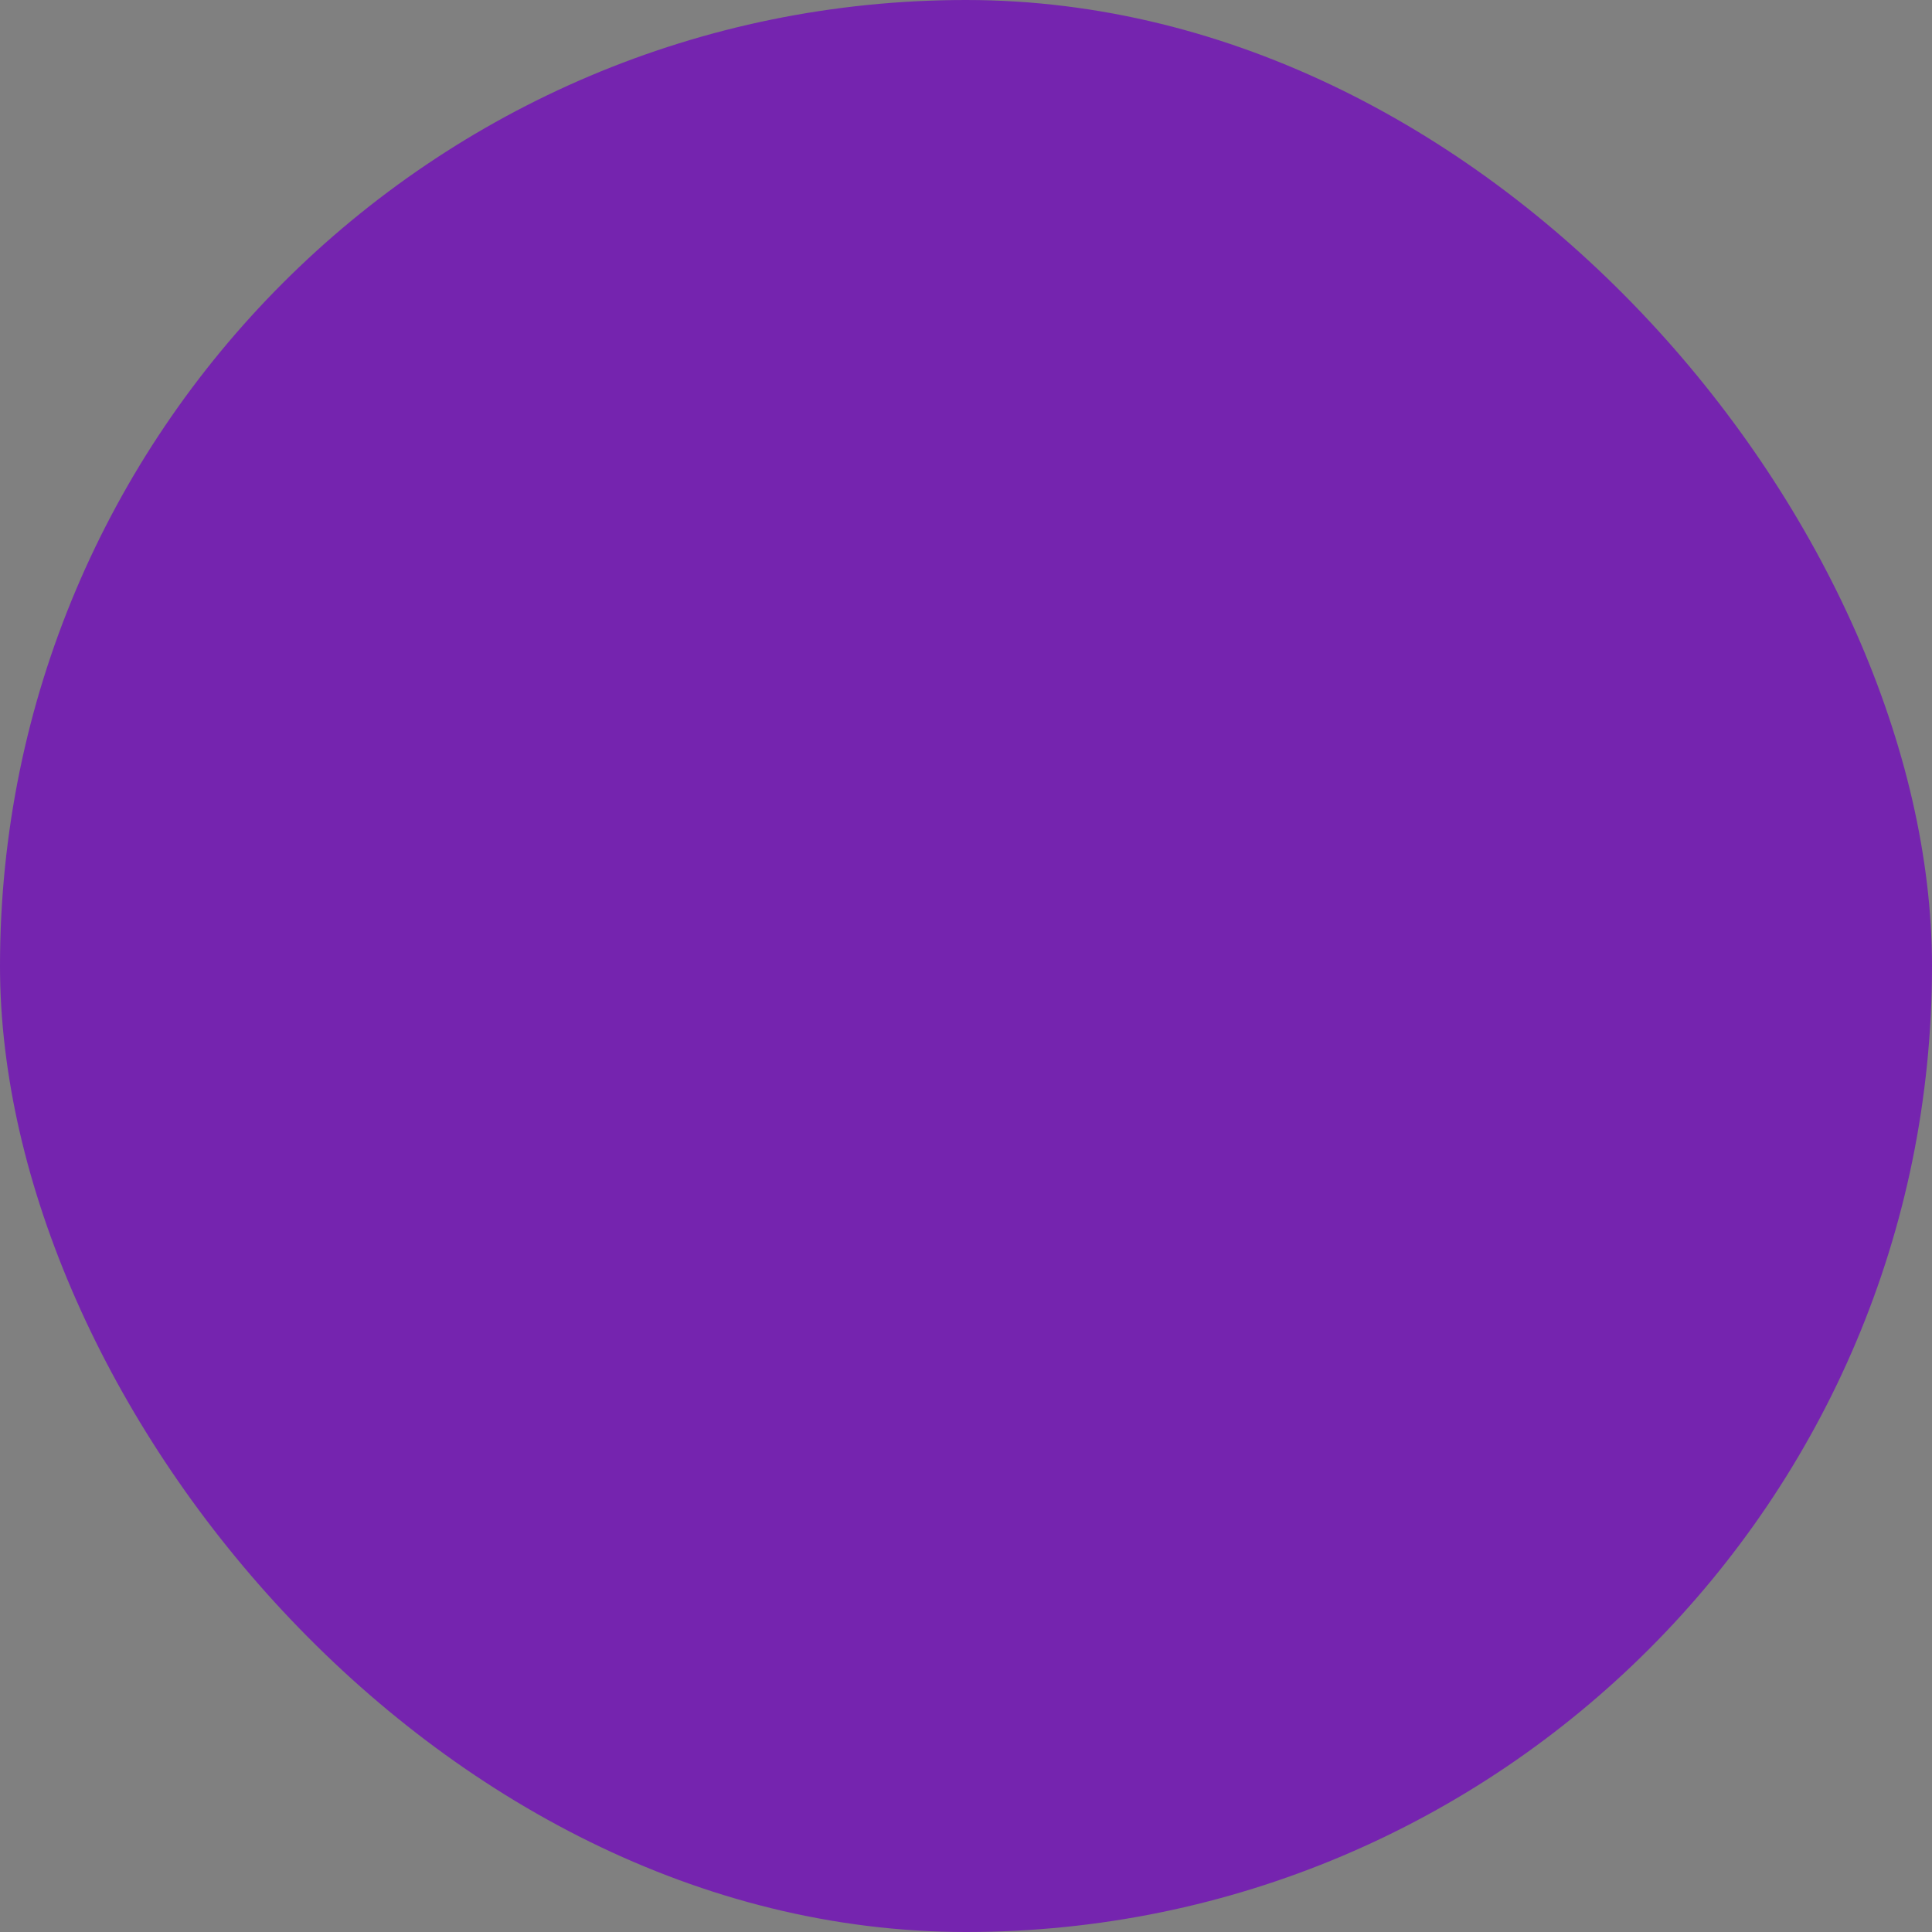 <svg xmlns="http://www.w3.org/2000/svg" viewBox="0 0 100 100" fill-rule="evenodd"><rect x="0" y="0" width="100" height="100" fill="#808080" stroke="none"/><rect x="0" y="0" width="100" height="100" fill="#7524af" rx="50" ry="50"></rect><g style="transform-origin:center;transform:scale(0.8);"><path d="m46.373 71.541 42.514-43.652L82.739 22 40.426 65.458 18.078 42.632 12 48.585l22.488 22.972 6.029 5.995-.091-.085.091.085 5.856-6.011Z" stroke-width="0" stroke="#ffffff" fill="#ffffff"></path></g></svg>
